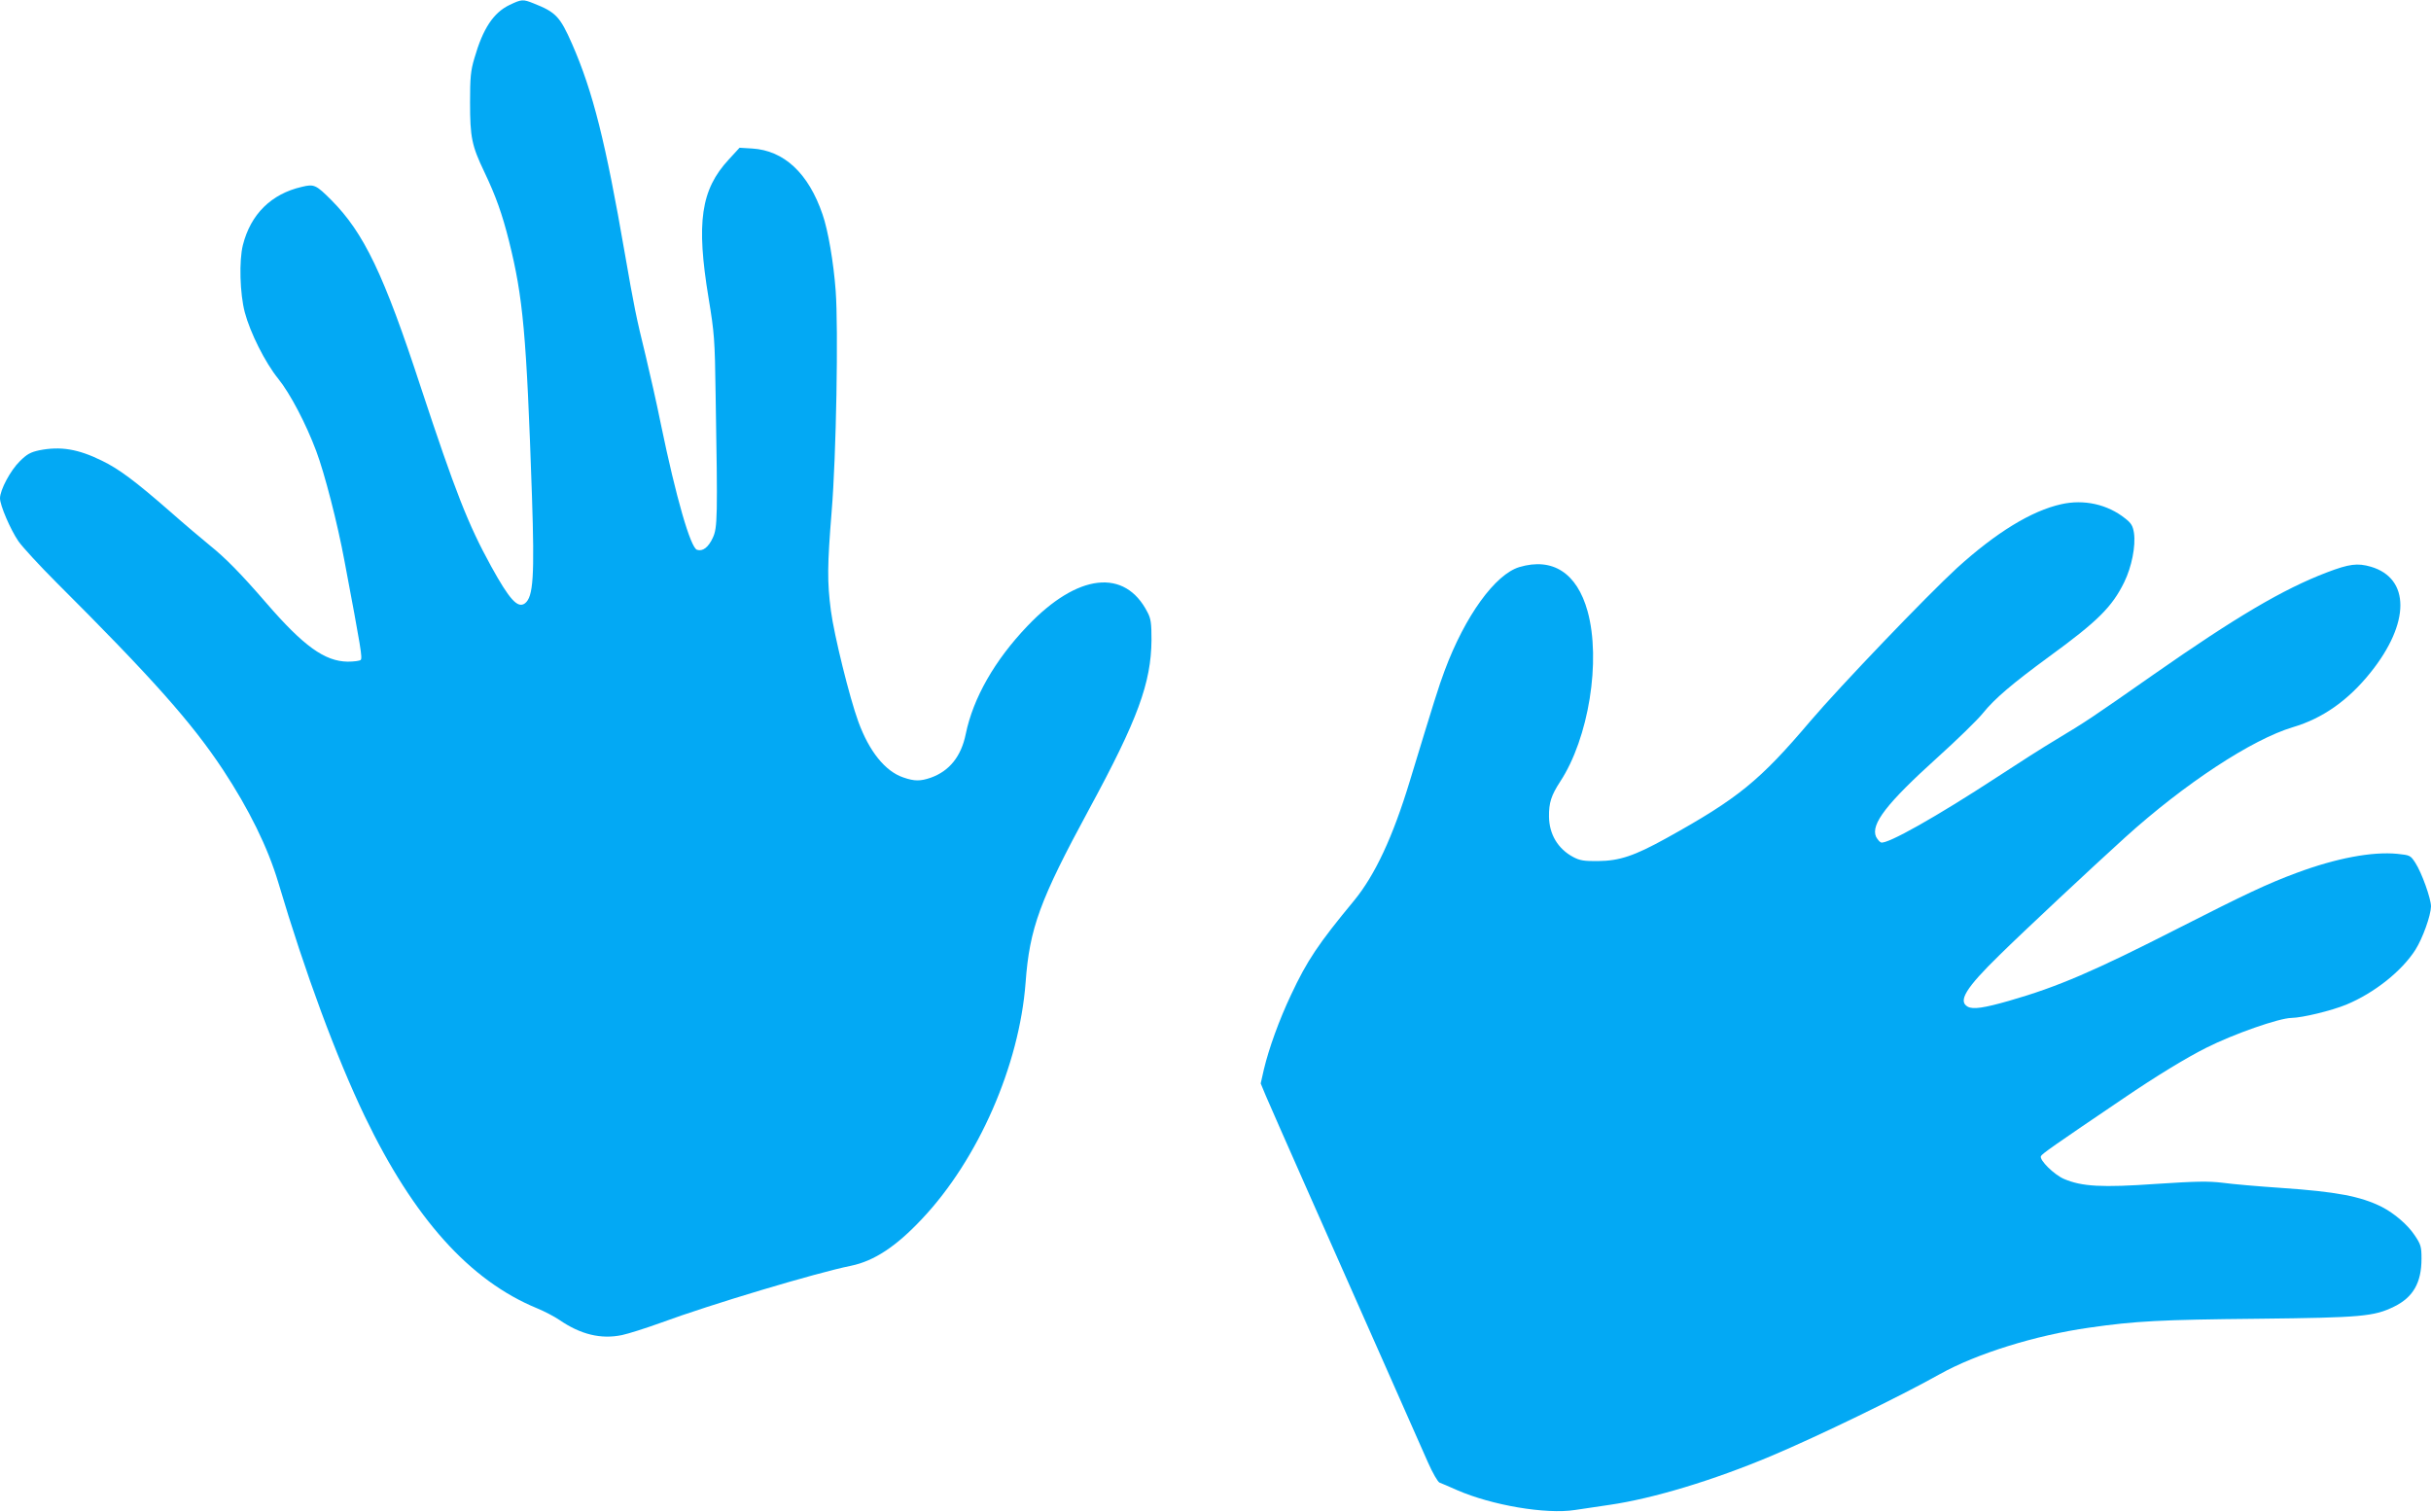 <?xml version="1.0" standalone="no"?>
<!DOCTYPE svg PUBLIC "-//W3C//DTD SVG 20010904//EN"
 "http://www.w3.org/TR/2001/REC-SVG-20010904/DTD/svg10.dtd">
<svg version="1.0" xmlns="http://www.w3.org/2000/svg"
 width="1280pt" height="796pt" viewBox="0 0 1280 796"
 preserveAspectRatio="xMidYMid meet">
<g transform="translate(0,796) scale(0.1,-0.1)"
fill="#03a9f4" stroke="none">
<path d="M2683 7934 c-85 -41 -140 -124 -185 -280 -20 -67 -23 -102 -23 -234
0 -183 9 -227 75 -365 61 -128 94 -221 130 -364 74 -297 92 -486 121 -1345 14
-422 7 -529 -37 -563 -38 -28 -81 19 -178 195 -122 222 -189 394 -370 942
-195 596 -300 814 -471 986 -81 81 -91 86 -156 70 -161 -37 -269 -144 -310
-306 -21 -82 -16 -257 10 -355 28 -106 107 -264 175 -348 64 -79 147 -238 201
-382 44 -117 112 -380 149 -580 87 -461 95 -510 85 -520 -5 -5 -36 -9 -69 -9
-120 2 -231 81 -428 309 -134 155 -216 238 -297 303 -38 31 -133 111 -210 179
-182 159 -269 224 -358 267 -126 62 -218 77 -330 55 -46 -10 -65 -20 -103 -58
-49 -48 -104 -151 -104 -195 0 -36 54 -163 97 -226 21 -30 110 -127 198 -215
508 -507 714 -739 879 -988 137 -208 236 -409 291 -593 142 -478 305 -918 456
-1233 258 -536 552 -864 907 -1010 39 -16 92 -44 117 -61 112 -77 219 -103
330 -80 33 7 125 36 205 65 260 96 818 263 1001 300 121 25 237 101 373 246
297 314 513 809 546 1244 21 288 75 435 335 915 256 472 326 664 328 890 0 88
-3 112 -21 146 -119 233 -368 205 -632 -72 -172 -180 -286 -379 -325 -569 -24
-118 -86 -195 -184 -230 -55 -19 -86 -19 -144 1 -96 32 -181 138 -238 295 -46
126 -127 454 -144 583 -20 153 -19 238 4 524 24 288 36 964 21 1162 -11 149
-40 318 -69 401 -74 217 -203 337 -371 347 l-66 4 -57 -62 c-147 -159 -172
-331 -106 -730 30 -183 33 -214 37 -510 11 -647 10 -699 -15 -752 -23 -50 -53
-73 -83 -63 -34 11 -110 273 -190 660 -22 110 -59 272 -80 360 -52 212 -61
259 -110 540 -101 585 -168 853 -278 1104 -63 143 -85 167 -202 213 -57 23
-64 22 -127 -8z"/>
<path d="M10853 5305 c-157 -35 -343 -149 -549 -336 -160 -147 -614 -621 -771
-805 -267 -315 -381 -408 -758 -617 -170 -94 -248 -120 -360 -121 -74 -1 -97
3 -131 21 -81 43 -127 120 -128 213 -1 73 12 112 58 183 151 229 217 639 145
899 -56 201 -184 284 -359 232 -127 -38 -286 -257 -393 -544 -32 -85 -56 -163
-183 -580 -90 -297 -184 -498 -295 -633 -187 -226 -247 -315 -332 -497 -62
-131 -116 -281 -142 -390 l-17 -75 27 -65 c15 -36 115 -262 221 -502 107 -241
282 -637 390 -880 108 -244 217 -490 242 -547 25 -57 53 -105 62 -108 8 -3 49
-20 91 -39 183 -80 469 -129 622 -105 40 6 122 18 182 27 228 33 546 129 850
257 247 104 680 314 890 432 192 107 502 204 785 244 243 35 376 42 890 47
545 6 610 12 716 64 100 49 144 126 144 252 0 63 -3 75 -37 125 -36 54 -106
114 -172 148 -112 56 -239 80 -531 100 -118 8 -257 20 -307 27 -77 9 -137 8
-351 -6 -285 -20 -390 -14 -484 26 -52 22 -131 100 -122 120 5 12 66 55 437
306 169 115 330 213 434 265 145 73 383 156 448 157 58 1 211 38 289 70 147
61 292 176 364 289 38 60 81 180 82 228 0 41 -48 176 -82 229 -26 40 -28 41
-95 48 -133 13 -323 -23 -530 -100 -154 -57 -274 -114 -618 -289 -449 -229
-639 -311 -897 -385 -133 -38 -189 -46 -217 -31 -53 29 -11 98 166 271 131
129 494 468 663 621 313 283 668 516 883 580 156 46 291 141 408 287 210 261
210 497 2 558 -70 20 -113 15 -231 -30 -231 -88 -481 -236 -913 -538 -330
-231 -356 -248 -509 -340 -69 -41 -210 -131 -315 -200 -315 -206 -580 -356
-611 -344 -8 3 -19 17 -26 30 -29 66 56 176 324 418 101 91 209 196 238 232
63 78 155 156 350 299 254 185 331 261 395 392 39 80 61 190 51 259 -6 37 -14
51 -46 76 -94 75 -218 102 -337 75z"/>
</g>
</svg>
